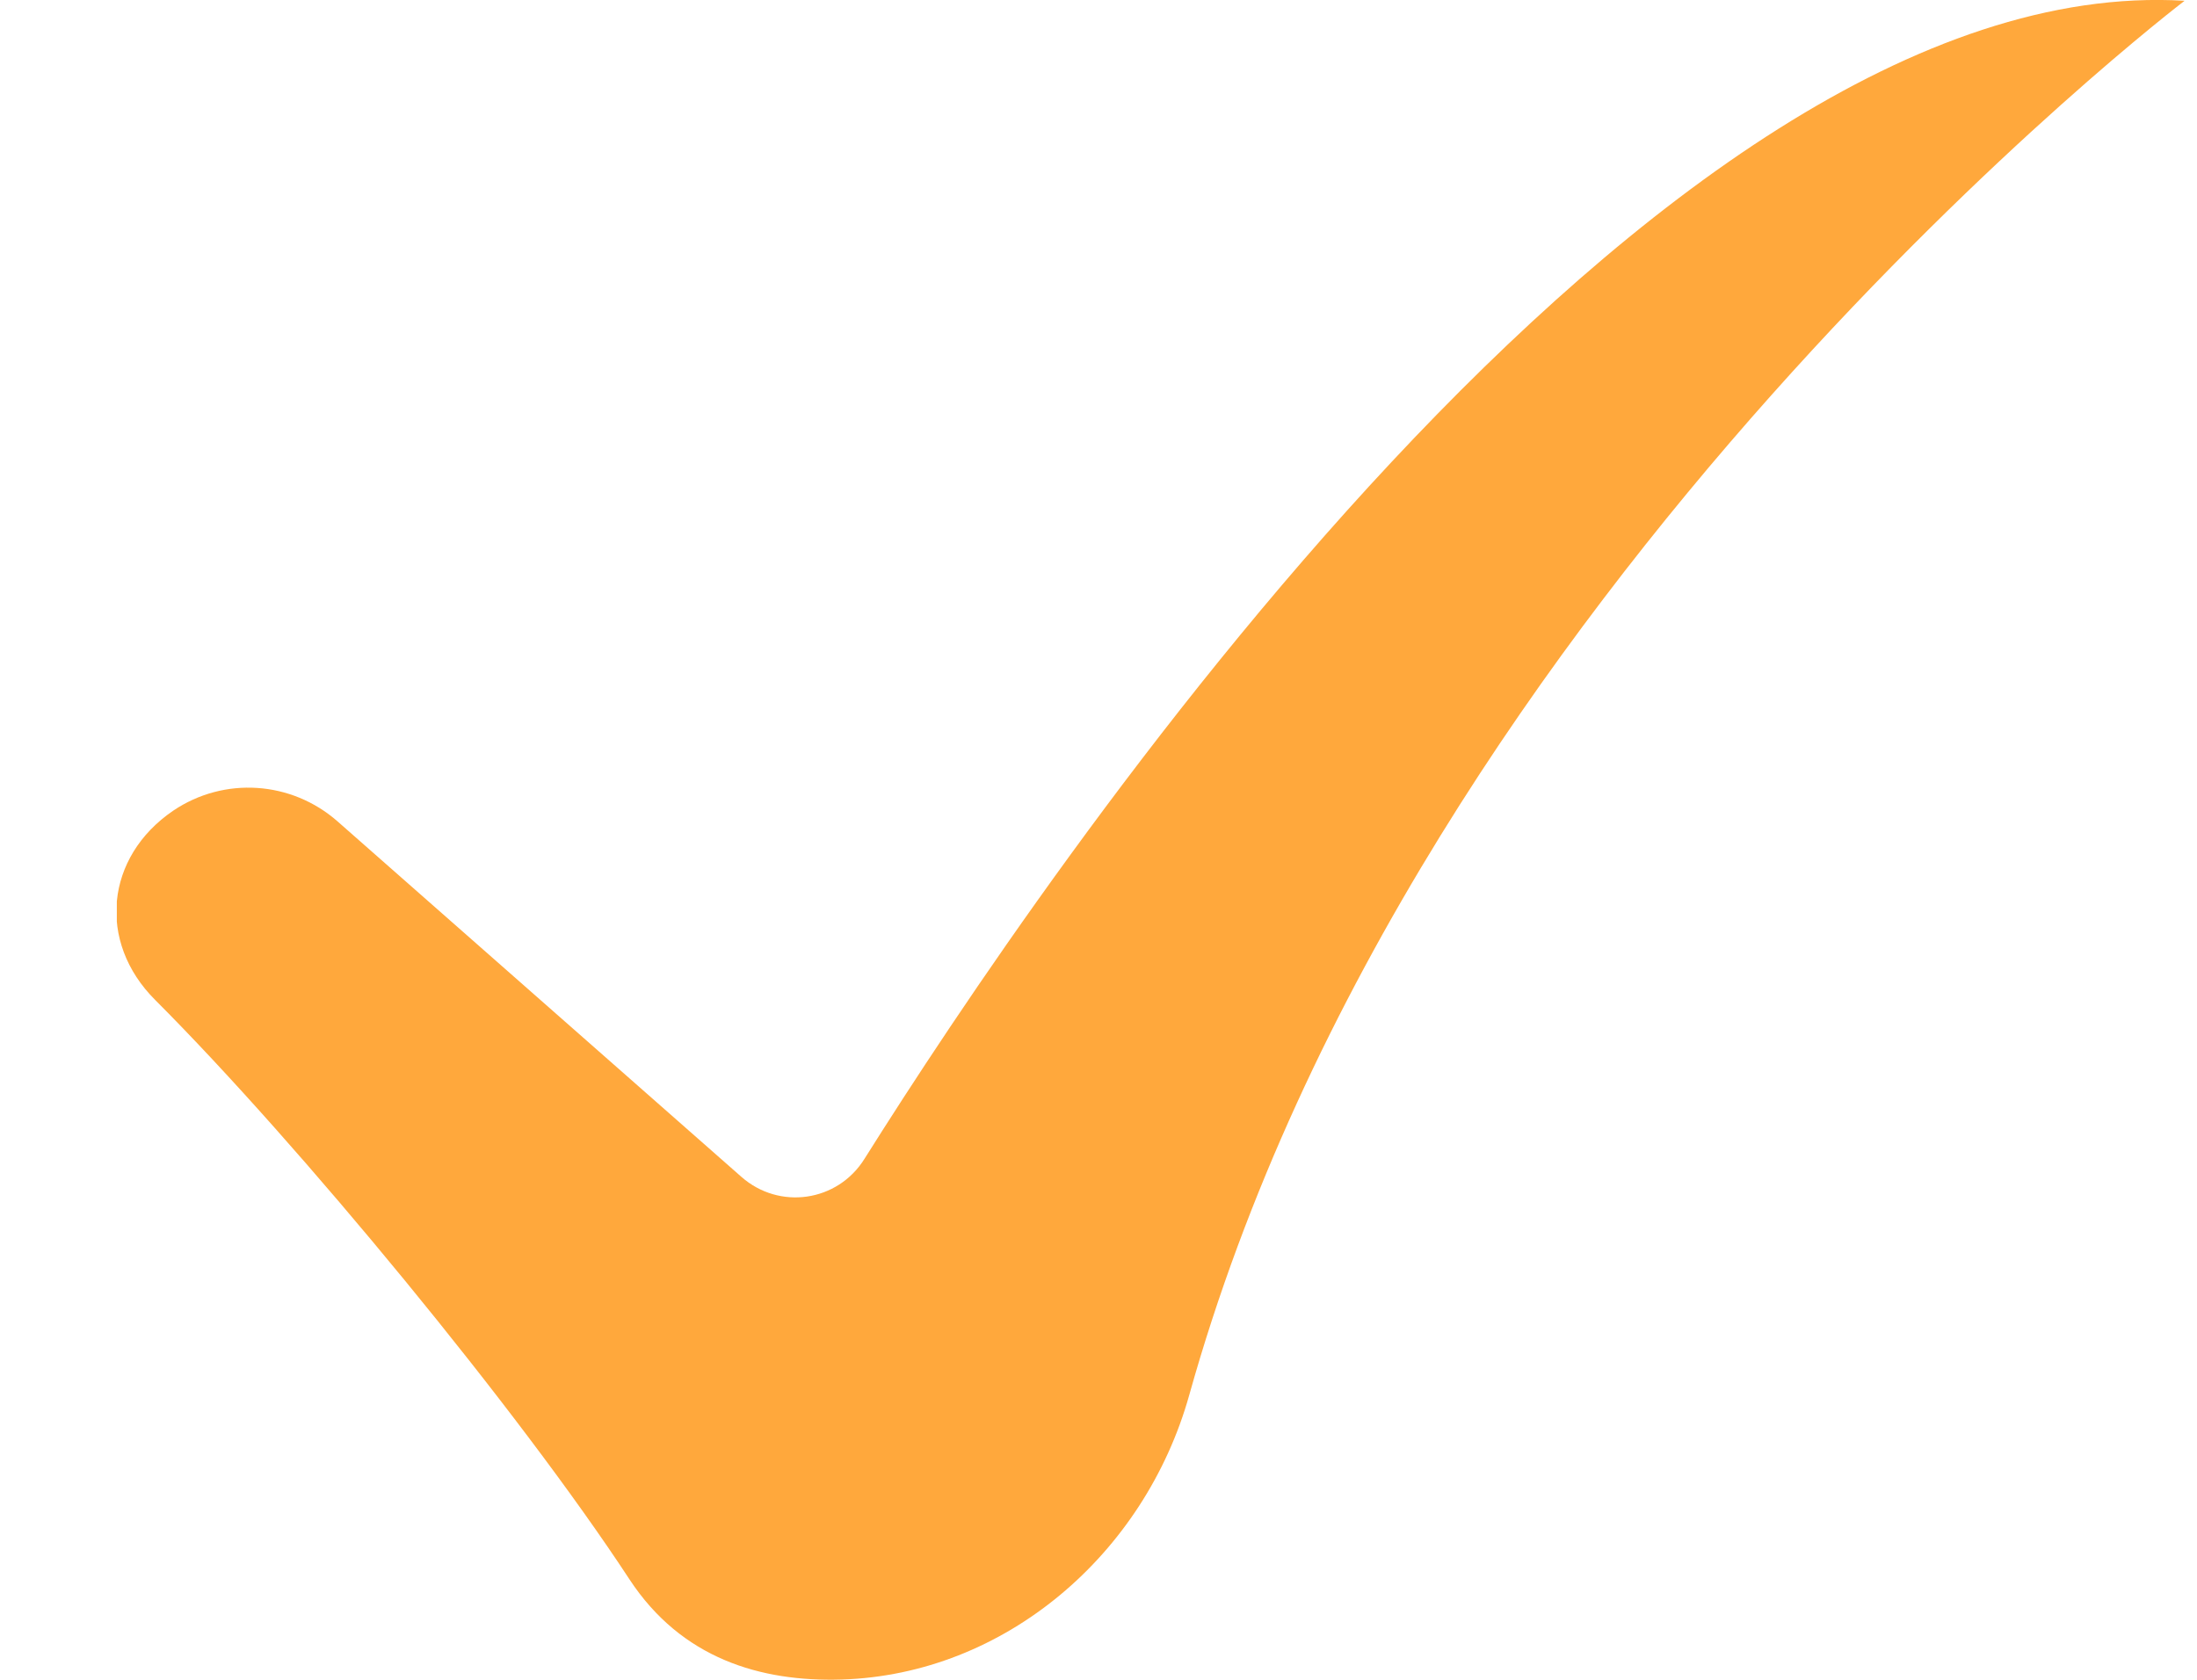 <svg width="17" height="13" viewBox="0 0 17 13" fill="none" xmlns="http://www.w3.org/2000/svg">
<g clip-path="url(#clip0_14_11984)">
<path d="M16.904 0.006C16.904 0.006 10.95 4.542 9.202 10.797C8.856 12.031 7.774 12.959 6.512 12.998C5.884 13.017 5.273 12.835 4.871 12.223C4.018 10.921 2.312 8.851 1.201 7.739C0.749 7.288 0.816 6.631 1.34 6.274C1.734 6.008 2.254 6.043 2.611 6.356L5.736 9.107C6.03 9.367 6.482 9.302 6.69 8.967C8.062 6.783 12.788 -0.241 16.904 0.006Z" fill="#FFA83C"/>
</g>
<defs>
<clipPath id="clip0_14_11984">
<rect width="16" height="13" fill="white" transform="translate(0.904 -0)"/>
</clipPath>
</defs>
</svg>
